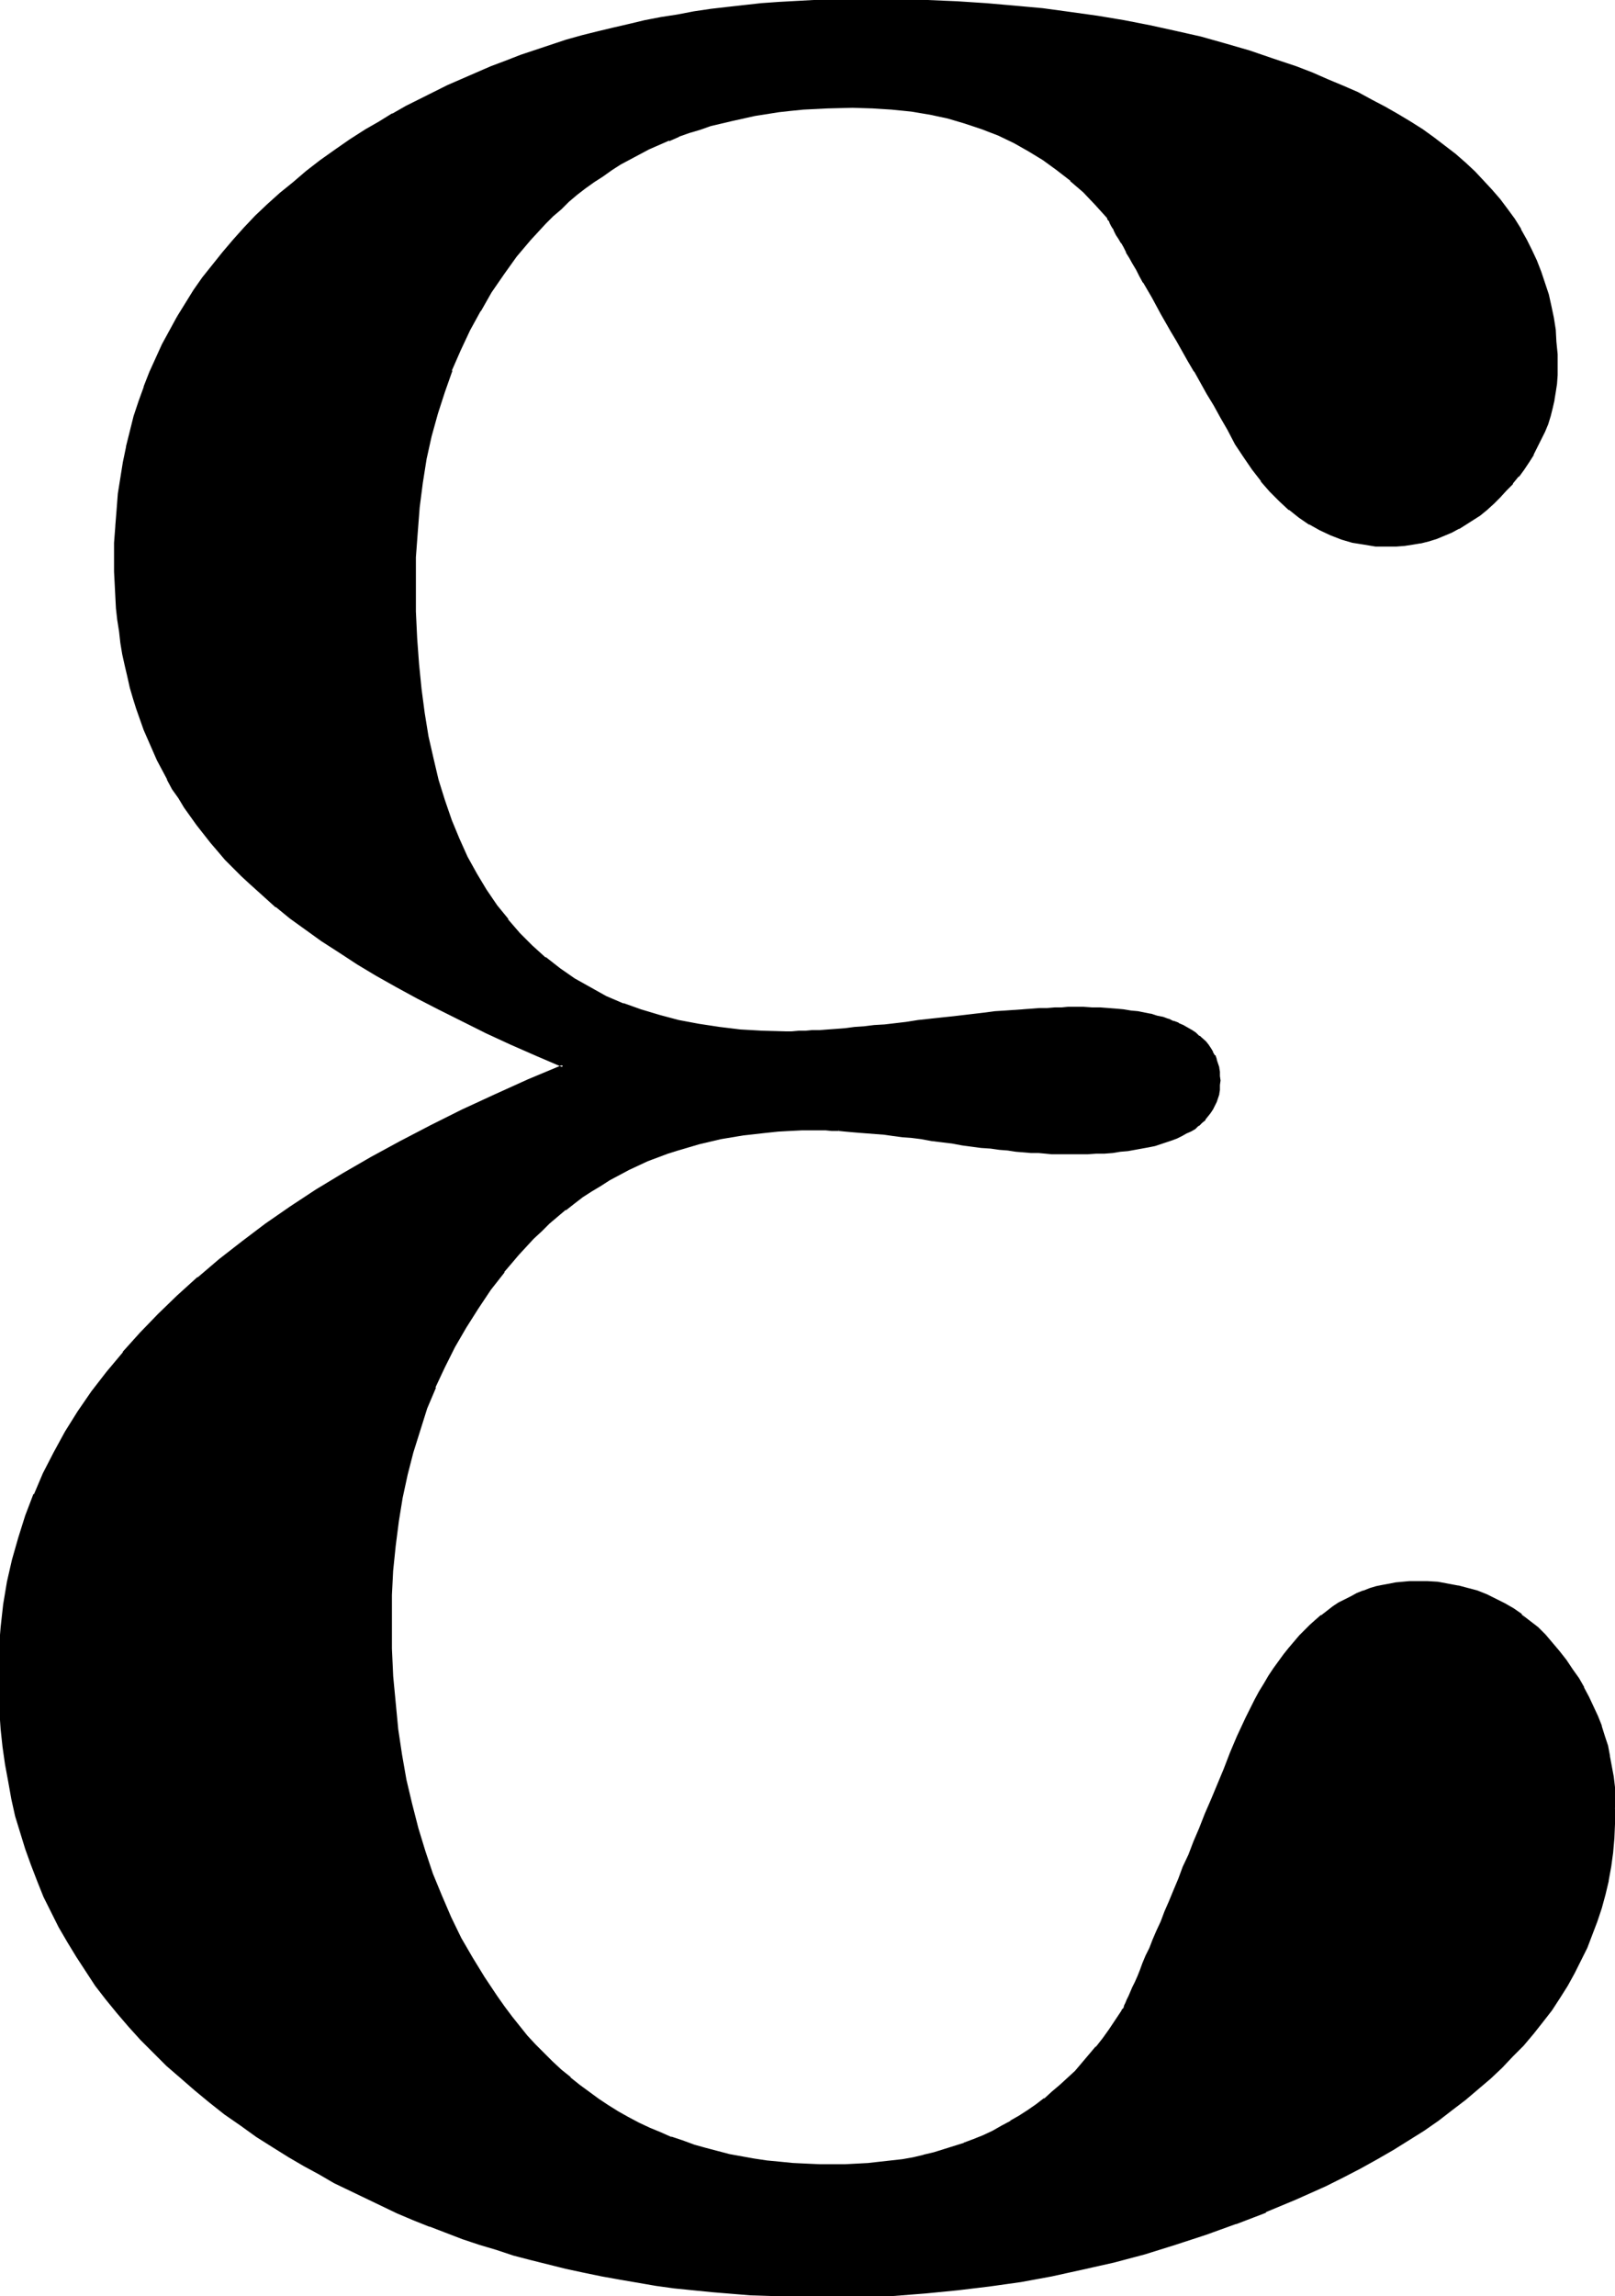 <svg xmlns="http://www.w3.org/2000/svg" fill-rule="evenodd" height="588.515" preserveAspectRatio="none" stroke-linecap="round" viewBox="0 0 2563 3642" width="414.099"><style>.brush1{fill:#000}.pen1{stroke:none}</style><path class="pen1 brush1" d="m2562 2869-1 24-1 23-2 22-4 23-4 22-5 21-5 22-7 21-8 21-8 21-10 20-10 20-11 20-12 19-13 19-14 19-15 19-16 18-16 18-18 17-18 17-19 17-20 17-22 16-22 17-22 16-24 15-25 15-25 15-27 15-27 14-28 14-47 21-48 20-47 19-48 17-48 16-49 14-49 13-49 12-49 10-49 9-50 8-51 6-50 5-51 3-51 2-52 1h-31l-32-1-30-1-31-2-31-2-30-2-29-3-30-4-29-4-30-4-29-5-28-5-29-6-28-6-28-7-27-7-27-8-28-8-26-9-27-9-26-9-27-10-25-10-26-11-25-12-25-11-25-13-25-12-24-14-24-13-24-14-23-15-27-17-26-18-25-18-25-19-23-19-23-19-21-20-21-20-20-21-19-21-19-21-17-22-17-22-15-22-15-23-14-23-14-24-12-24-12-24-10-25-10-25-9-26-8-26-7-26-7-27-5-27-5-27-3-28-3-29-3-28-1-29v-30l1-37 2-37 5-36 6-35 7-36 10-35 11-34 14-34 14-33 17-33 18-33 20-32 22-32 24-31 25-31 27-30 29-30 31-30 32-28 34-29 36-28 38-28 39-27 41-27 43-26 44-26 46-25 48-25 50-25 52-24 53-24 55-23-42-18-41-18-39-18-38-19-36-18-35-18-33-18-32-18-30-18-29-19-27-18-26-18-24-18-23-18-22-18-20-18-13-13-25-26-12-13-11-13-11-14-11-14-10-14-10-14-9-15-10-15-8-15-8-15-8-15-7-16-7-16-7-16-6-17-5-16-6-17-5-17-4-17-4-18-3-17-3-18-3-18-2-19-2-18-2-19-1-20v-19l-1-19 1-27 1-26 2-26 3-26 3-25 4-25 5-24 6-24 7-24 7-24 8-23 9-23 10-22 10-22 12-22 12-22 13-20 13-21 14-21 16-20 15-20 17-19 18-19 18-19 19-18 20-18 20-18 22-17 22-17 23-17 23-16 25-16 21-13 22-12 21-12 22-11 22-12 22-10 23-10 23-10 23-10 23-9 24-8 24-9 23-8 25-7 24-7 25-7 25-6 25-6 26-5 25-5 26-5 27-4 26-4 26-4 27-3 27-2 28-3 27-1 28-2 28-1h106l47 1 47 2 46 3 45 4 45 5 43 5 43 6 42 8 42 8 40 8 40 10 39 10 39 12 37 12 37 13 25 9 25 11 24 10 23 10 22 12 21 11 21 12 19 12 19 12 19 13 17 13 17 13 15 14 15 14 14 14 14 15 12 15 12 15 11 16 10 16 9 16 8 16 8 17 7 18 6 17 5 18 5 18 4 19 2 19 2 19 1 20 1 20-1 13v13l-2 13-2 13-3 13-3 13-4 12-5 12-6 12-6 12-6 12-7 12-8 11-8 12-10 11-9 11-11 10-10 11-10 9-11 9-11 8-11 6-12 7-11 6-12 5-12 5-12 3-13 3-13 3-12 2-13 1h-14l-18-1-19-2-18-3-18-6-17-6-17-8-16-9-16-11-16-12-15-14-15-15-14-16-14-18-13-19-14-21-12-23-11-19-11-20-11-18-10-18-10-18-10-16-9-16-9-16-9-15-8-14-8-14-7-13-7-13-7-12-7-12-6-10-5-10-6-10-5-9-5-9-4-8-4-7-4-6-4-6-3-6-2-5-3-4-2-4-1-3-2-2-1-2v-1l-19-21-20-20-20-19-21-17-22-16-24-14-23-13-25-12-26-11-27-8-27-8-29-6-29-5-30-4-32-2h-72l-20 2-20 1-19 2-19 2-19 3-18 3-18 3-18 4-18 5-17 4-17 5-17 6-16 6-16 6-16 7-16 7-15 8-15 8-15 8-14 9-14 10-14 9-14 10-13 11-13 11-13 11-13 11-12 13-12 12-11 13-22 27-21 28-20 29-17 29-17 31-15 32-14 32-12 34-11 35-9 35-8 37-6 38-5 38-4 40-2 40-1 42 1 44 2 42 3 41 4 40 5 38 6 37 7 36 9 33 10 33 11 32 12 29 13 29 15 27 15 26 17 24 18 23 18 21 21 21 21 18 22 18 24 16 25 14 25 14 28 12 28 10 29 9 31 7 31 7 33 5 34 3 35 2 36 1h21l11-1h11l12-1 13-1 14-1 14-1 14-1 16-2 15-1 17-2 17-2 18-2 18-2 19-3 19-2 18-2 17-2 18-2 16-2 16-1 15-2 15-1 14-1 13-1 13-1h12l12-1h11l10-1h24l14 1h13l13 1 12 1 12 1 12 2 11 2 10 2 10 2 10 2 9 3 9 2 8 4 8 3 7 3 7 4 7 4 6 4 5 5 10 9 4 5 4 5 3 6 3 5 3 6 2 7 1 6 1 6 1 7v14l-1 7-1 7-1 6-3 6-2 6-3 6-4 6-4 5-4 5-5 5-5 4-6 5-6 4-7 3-7 4-8 4-8 3-8 3-9 3-10 2-10 3-10 2-11 2-11 1-12 2-13 1-12 1-13 1-14 1h-47l-10-1h-10l-11-1-11-1-12-1-12-1-14-1-13-2-14-1-14-2-15-2-16-2-16-2-16-2-17-3-16-2-15-2-15-2-15-2-14-1-13-1-13-2-12-1-12-1-12-1h-21l-10-1h-37l-20 1-18 1-19 1-19 2-18 3-18 3-17 3-18 4-17 4-17 4-16 6-17 5-16 6-16 7-15 6-15 7-15 8-15 8-15 9-14 9-14 9-14 10-13 11-13 11-13 11-13 11-12 12-13 13-12 13-11 13-11 14-22 29-20 29-19 31-18 31-16 32-15 32-13 33-12 35-10 35-10 36-7 36-7 38-4 38-4 39-2 40-1 41 1 44 2 44 3 43 5 41 6 41 7 39 8 39 10 38 12 37 12 36 14 34 15 35 16 33 18 31 19 32 20 30 12 16 12 16 12 16 13 15 13 14 13 14 14 13 14 13 14 12 14 12 15 11 16 11 15 10 16 10 16 9 17 9 17 8 17 7 18 7 18 7 18 6 18 5 19 5 19 5 39 7 21 3 20 2 21 2 21 2h22l22 1 18-1h19l19-1 18-2 17-2 18-3 17-3 17-4 16-4 17-4 16-5 15-6 16-6 15-6 15-7 14-8 15-8 13-8 14-9 13-9 13-10 13-10 12-11 13-11 11-12 12-12 11-13 11-13 11-14 10-14 10-14 10-15v-1l1-2 2-2 1-4 2-4 2-5 3-6 3-7 3-7 4-8 4-9 4-10 4-11 5-12 6-12 5-13 6-14 7-15 6-16 7-16 7-17 8-19 7-19 9-19 8-21 9-21 9-23 10-23 10-24 10-24 10-26 11-26 7-15 7-15 7-14 7-14 7-13 8-13 7-12 8-11 8-12 8-11 8-10 16-19 18-17 8-8 9-7 9-7 9-7 10-6 9-5 10-5 9-5 10-4 10-4 11-2 10-3 10-2 11-2 10-1 11-1h28l17 2 16 2 16 3 15 4 15 4 15 6 14 7 14 7 14 8 13 9 12 10 13 11 12 12 11 12 11 14 11 14 10 14 10 14 8 15 8 15 7 15 7 15 6 15 5 16 4 16 4 16 3 16 3 17 1 16 1 17 1 17z"/><path class="pen1 brush1" d="M2559 2869v24l-1 23v-1l-3 23-3 22-4 23v-1l-5 22-6 21-7 22-7 20-8 21-10 20-10 20-11 20-12 19-13 19-14 19-15 18-15 18-17 18-17 18-19 17-19 17-20 17v-1l-21 16-22 17-23 16-24 15-24 15-25 15-27 15-27 14-28 14-47 21-48 20-47 19-48 17-48 16-48 14-49 13-49 12-49 10-50 9-50 8-50 6-51 4-51 4h1l-51 2-52 1-31-1h-32l-30-1-31-2-60-4-30-3-30-4-29-4-29-4-29-5-29-6-28-5-28-7-28-6-27-7-28-8-27-8-27-9-26-9-27-10-26-9-25-11v1l-26-11-25-12-25-11-25-13-25-12-24-14-24-13-24-14-23-15-27-17-26-18-25-18-24-19v1l-24-20-22-19-22-20-20-20-21-20-19-21-18-21-18-22h1l-17-22-15-22-15-23-14-23-14-24-12-24-12-24-10-25-9-25-9-25-9-26-7-27-6-26-6-27-4-28-4-28-3-28-2-29v1l-2-29v-30l1-37 3-36 4-36 6-36 8-35 9-35 12-34 13-34 14-33 17-33 18-33v1l20-33 22-31 24-32h-1l26-31v1l27-30 29-31 30-29 33-29h-1l34-28 36-28 38-28 39-27 41-27 43-26 44-26 46-25 48-25 50-25 52-24 53-24 60-25-47-20-41-18-39-18-38-19-36-18-35-18-33-18-32-18-30-18-29-19-27-18-26-18-24-18-23-18h1l-22-18-20-18-13-13-25-26-12-13-12-13h1l-11-14-11-13-10-14-10-15-9-14-10-15-8-15-8-15-8-15-7-16-7-16-7-16h1l-6-16-6-17-5-16-5-18-5-17-3-17-4-18-3-18-3-18-2-18-2-19v1l-1-19-1-20-1-19v-46l1-26 2-26 3-25 3-25 5-25 5-25v1l5-25 7-24 7-23 9-23 9-23h-1l10-22 10-22 12-22 12-22v1l-4-3-12 22-12 22-10 22-10 22-9 23v1l-8 22-8 24-6 24-6 24v1l-5 24-4 25-4 25-2 26-2 25v1l-2 26v46l1 19 1 20 1 19 2 18 3 19 2 18 3 18 4 18 4 17 4 18 5 17 5 16 6 17 6 17 7 16 7 16 7 16 8 15 8 15v1l8 15 10 14 9 15 10 14 10 14 11 14 11 14 12 14 11 13 26 26 13 12 20 18 21 19h1l22 18 25 18 25 18 28 18 29 19 30 18 32 18 33 18 35 18 36 18 38 19 39 18 41 18 42 18v-4l-55 23-53 24-52 24-50 25-48 25-46 25-45 26-43 26-41 27-39 27-37 28-36 28-34 29h-1l-32 29-30 29-29 30-27 30v1l-26 31-24 31-22 32-20 32-18 33-17 33-14 33h-1l-13 34-11 35-10 35-8 35-6 36-4 36-3 37-1 37 1 30 1 29 2 29 3 28 4 28 5 27 5 28 6 27 8 26 8 26 9 25 10 26 10 25 12 24 12 24 14 24 14 23 15 23 15 23 17 22 18 22 18 21 19 21 20 20 21 21 22 19 23 20 23 19 24 19 26 18 25 18 27 17 24 15 24 14 24 13 24 14 25 12 25 12 25 12 25 12 26 11 25 10h1l26 10 26 10 27 9 27 8 27 9 27 7 28 7 28 7 28 6 29 6 28 5 29 5 29 5 29 4 30 3 30 3 61 5 31 1 30 1 32 1h83l51-2 51-4 51-5 50-6 50-7 49-9 50-11 49-11 49-13 48-15 49-16 47-17h1l47-18v-1l48-20 47-21 28-14 27-14 27-15 26-15 24-15 24-15 23-16 22-17 21-16 20-17 20-17 18-17 17-18 17-17 16-19 15-19 14-18 13-20 12-19 11-20 10-20 10-20 8-21 8-21 7-21 6-22 5-21v-1l4-22 3-22 2-23 1-23 1-24h-5z"/><path class="pen1 brush1" d="m285 505 13-21 13-21 14-21 16-20h-1l16-19 17-19 17-19 18-19 20-18 19-18 21-18 21-17 22-17 23-17 24-16 24-16 21-13 22-12 21-12 22-11 22-12 22-10 23-10 23-10 23-10h-1l24-9 23-8 24-8 24-8 25-8 24-7 25-7 25-6 25-6 25-5 26-5 26-5 26-4 26-4 27-3 27-3 27-3 27-2 55-4 28-1h106l47 1 47 2 46 3 45 4 44 5 44 5 43 7 42 7 41 8 41 8 39 10 40 11 38 11 37 12 37 13 26 10-1-1 25 11 24 10 23 10 22 12 21 11 21 12h-1l20 12 19 12 18 13 18 13 16 13 16 13 14 14 15 15 13 14 12 15 12 15 11 16 10 16 9 16 8 16 8 17 7 18 6 17 5 18 5 18 3 18 3 20 2 19v-1l1 20 1 20-1 13-1 13-1 13-2 13v-1l-3 13-4 13-4 12-5 12h1l-6 12-6 12-6 12-7 11-8 12-8 11-9 12v-1l-10 11-10 11-10 10-11 9-11 9-11 8-11 6-11 7-11 6-12 5-12 4-12 4-13 3h1l-13 3-13 1-13 1h1l-14 1-18-1-19-2-18-4-17-5-18-6h1l-17-8-16-9-16-11-16-12h1l-15-13-15-16-15-16 1 1-14-18-13-20-14-21v1l-12-23-11-19-11-20-11-18-10-18-10-18-10-16-9-16-9-16-9-15-8-15v1l-8-14-7-13v-1l-7-12-7-12-7-12-6-10-5-10v-1l-6-9-5-9v-1l-5-8-4-8-4-7-4-7v1l-4-6-3-6-2-5-3-4-2-4-2-3-1-2v-1l-1-1v-2l-19-21-20-20-20-19h-1l-21-17-22-16-23-14h-1l-23-13-25-12v-1l-26-10-27-9-28-7-28-7-30-4-30-4-32-2v5l32 2h-1l30 3 30 5 28 6 27 8 27 9 26 10 25 12 23 13 23 14 22 16 22 17h-1l21 18 19 20 19 21v1l1 2 2 2 1 3 2 4 3 5v-1l2 5 3 6 4 6 4 7v-1l4 7 4 8v1l5 8 5 9 6 10 5 10 6 11v-1l7 12 7 12 7 13 7 13 8 14 8 14 9 15 9 16 9 16 10 17v-1l10 18 10 18 11 18 11 20 11 19 12 23 14 21 13 19 14 18v1l14 16 15 15 15 14h1l15 12 16 11h1l16 9 17 8 18 7 17 5 19 3 18 3h33l13-1 13-2 12-2h1l12-3 13-4 12-5 12-5 11-6h1l11-7 11-7 11-7 11-9 11-10 10-10 10-11 10-10v-1l9-11h1l8-11 8-12 7-11v-1l6-12 6-12 6-12 5-12 4-13 3-12 3-13v-1l2-12 2-13 1-14v-33l-2-20-1-19-3-19-4-19-4-18-6-18-6-18-7-18-8-17-8-16-9-16v-1l-10-16-11-15-12-16-13-15-13-14-14-15-15-14-16-14-17-13-17-13-18-13-19-12-20-12-21-12-21-11-22-12-23-10-24-10-25-11-26-10-36-12-38-13-38-11-39-11-40-9-41-9-41-8-42-7-43-6-44-6-44-4-46-4-46-3-47-2-47-1-49-1-57 1-28 1-55 3-28 2-27 3-27 3-26 3-27 4-26 5-26 4-26 5-25 6-26 6-25 6-24 6-25 7-24 8-24 8-24 8-23 9-24 9-23 10-23 10-23 10-22 11-22 11-22 11-21 12h-1l-21 13-21 12-25 16-23 16-24 17-22 17-21 18-21 17-20 18-19 18-18 19-17 19-17 20-16 20-16 20-14 20-13 21-13 21 4 3z"/><path class="pen1 brush1" d="m1385 167-32-1-40 1-20 1-20 2-19 2-19 2-19 2-19 4-18 3-18 4-17 4-18 5-17 5-16 6-17 6-16 6-16 7-16 7-15 8-15 8-15 8-15 9-14 10-14 9-13 10-14 11-13 11-13 11-12 12-12 12-12 13-12 13-22 27-21 28-20 28-17 30-17 31-15 32-14 32v1l-12 34-11 34-9 36-8 37-6 37-5 39-4 40-2 40-1 42 1 44 1 42v1l3 41 4 39 5 38 7 37 7 36 9 34 10 33 11 31v1l12 29 13 29 15 27 15 26 17 24 18 23 19 22 20 20 21 19h1l22 18 24 16 24 14h1l25 14 28 12 28 10 30 9 30 8 32 6 33 5 34 4 35 2h68l11-1 12-1h14l13-1 14-2 15-1 15-1 16-2 16-2 17-2 18-2 18-2 38-5 18-2 18-2 17-2 16-1 16-2 15-1 15-2 14-1 13-1h13l12-1 12-1h59l13 1h13l12 1 12 2 11 1 11 2 11 2 10 2h-1l10 2 9 3 9 3v-1l8 4 8 3 7 3 7 4 6 4 6 4 6 4 9 9 4 5 4 5 3 6 3 5 2 6 2 6 2 7v-1l1 7 1 7v-1 14l-1 7-1 7v-1l-2 7-2 6v-1l-2 6-3 6-4 5h1l-4 5-5 6v-1l-5 5-5 5 1-1-6 5-6 4-7 3-7 4-8 4-8 3-8 3-9 2-10 3-10 2-10 3-10 1-12 2-12 2-12 1-12 1-13 1h-14l-14 1h-24l-9-1h-10l-10-1h-11l-11-1-12-1-12-1-13-1-14-2-13-1-15-2-15-2-16-2-15-2-33-5-16-2-16-2-15-2-14-2-14-1-14-2-12-1-13-1-12-1-11-1h-11v4l10 1 11 1 12 1 13 1 13 1 13 1 14 2 15 2 14 1 16 2 16 3 33 4 16 3 15 2 15 2 15 1 14 2 13 1 13 2 12 1 12 1h12l11 1 10 1h57l14-1h13l13-1 12-2 12-1 11-2 11-2 11-2 10-2 9-3 9-3 9-3 8-3 8-4 7-4 7-3 7-4 5-5h1l5-5 5-4v-1l4-5 4-5 4-6 3-6 3-6 2-6 2-6v-1l1-6v-8l1-7-1-7v-7l-1-6v-1l-2-6-2-6v-1l-2-6h-1l-3-5v-1l-3-5-4-6-4-5-10-9h-1l-5-5-6-4-7-4-7-4-7-3-1-1-8-3 1 1-8-4h-1l-8-3-10-2-9-3h-1l-10-2-10-2-11-1-12-2-11-1-13-1-13-1h-13l-14-1h-24l-10 1h-11l-12 1h-12l-13 1-14 1h1l-14 1h-1l-14 1-16 1-15 2-17 2-17 2-17 2-19 2-37 4-19 3-17 2-17 2-17 1-16 2-15 1-15 2-13 1-14 1-13 1h-12l-11 1h-11l-11 1h-10l-36-1-35-2-33-4-33-5-32-6-30-8-30-9-28-10 1 1-28-12-25-14-25-14-23-16-23-18v1l-21-19-20-20-19-22h1l-18-22-17-25-15-25-15-27-13-29-12-29-11-32-10-32-8-34-8-35-6-37-5-38-4-40-3-41-2-42v-86l3-40 3-39 5-39 6-38 8-36 10-36 11-34 12-34h-1l14-32 15-32 17-31v1l17-30 20-29 20-28 22-26 12-13 12-13 12-12 13-11 12-12 13-11 13-10 14-10 14-9 14-10 14-9 15-8 15-8 15-8 16-7 16-7v1l16-7h-1l17-6 17-5 17-6 17-4 17-4 18-4 18-4 19-3 19-3 18-2 20-2h-1l20-1 20-1 40-1 32 1v-5z"/><path class="pen1 brush1" d="m1331 1790-11-1h-47l-20 1-18 1h-1l-19 1-18 2-18 2-18 3-18 4-17 3-18 5-16 4-17 5-16 6-16 6h-1l-16 7-15 6-15 7-15 8-15 8h-1l-14 9-14 9-14 9-14 10-13 11-14 11-13 11-12 12-13 12-12 12-12 13-12 14-11 14-22 29-20 29-19 30v1l-18 31-16 32-15 32-13 33v1l-12 34-11 35-9 36-8 37-6 38-5 38-3 39-2 40-1 41 1 44 2 44 3 43 5 42 5 40 7 40 9 39 10 38 11 37 12 35 1 1 14 34 15 35 16 33 18 31v1l19 31 20 30 12 17 12 15 12 16 13 15 13 14 14 14 13 14 14 13 14 12h1l14 12 15 11 15 11 16 10 16 10 16 9 17 9 17 8 17 7 18 7v1l18 6 18 6 19 6 19 5 19 4 39 8 20 2 21 3 21 2 21 1 22 1h40l19-1 19-1 18-2 18-2 17-3 17-3 17-3h1l16-4 16-5 17-5 15-6 16-6 15-6 15-7 14-8 15-8 14-8 13-9 14-9 13-10 12-10 13-11 12-12 12-11 11-12 12-13 11-13v-1l11-13 10-14 10-15 10-15v-1l1-2 2-2 1-4h1l1-4 2-5 3-6 3-7 3-7 4-8 4-9 4-10 4-11 5-12 6-12 5-13 6-14 7-15 6-16 7-16 7-17 8-19 7-19 9-19 8-21 9-21 9-23 10-23 10-24 10-24 10-26 11-26 7-15 7-15 7-14 7-14 7-13 8-12 7-12 8-12 8-11 8-11 8-11-1 1 17-19 17-18 9-7 9-8-1 1 10-7 9-7 9-6 10-5h-1l10-5 9-5 10-4 10-3 10-3 10-3 10-2 11-2 11-1h-1 11l11-1 17 1 16 1 17 2 16 3h-1l15 4 16 5h-1l15 5 14 7 14 7 13 8 14 9 12 10-10-13v-1l-13-9-14-8-14-7-14-7-15-6-15-4-15-4h-1l-16-3-16-3-17-1h-28l-11 1-11 1-10 2-11 2-10 2-10 3-10 4h-1l-10 4-9 5-10 5-10 5-9 6-9 7-9 7h-1l-8 7-9 8-17 17-17 20-8 10-8 11-8 11-8 12-7 12-8 13-7 13-7 14-7 14-7 15-7 15-11 26-10 26-10 24-10 24-10 23-9 23-9 21-8 21-9 19-7 19-8 19-7 17-7 16-6 16-7 15-6 14-5 13-6 12-5 12-4 11-4 10-4 9-4 8-3 7-3 7-3 6-2 5-2 4-1 4-2 2-1 1v1l-10 15-10 15-10 14-11 14v-1l-11 13-11 13-11 13-12 11-12 11-13 11-12 11v-1l-13 10-13 9-14 9-14 8h1l-15 8-14 8-15 7-15 6-16 6h1l-16 5-16 5-16 5-17 4h1l-17 4-17 3-18 2-18 2-18 2h1l-19 1-19 1h-40l-22-1-21-1-20-2-21-2-20-3-39-7-19-5-19-5-18-5-19-7-18-6 1 1-18-8-17-7-17-8-17-9-16-9-16-10-15-10-15-11-15-11-15-12h1l-15-12-14-13-13-13-14-14-13-14-12-15-12-15-12-16-12-17-20-30-19-31-18-31-16-33-15-35-14-34-12-36-11-36-10-39-9-38-7-40-6-40-4-42-4-42-2-44v-85l2-40v1l4-39 5-39 6-37 8-37 9-35 11-35 11-35 14-33h-1l15-32 16-32 18-31 19-30 20-30 22-28h-1l12-14 11-13 12-13 12-13 13-12 12-12 13-11 13-11v1l14-11 13-10 14-9 15-9 14-9 15-8 15-8 15-7 15-7 16-6 16-6 16-5 17-5 17-5 17-4 17-4 18-3 18-3 18-2 18-2 19-2 18-1 20-1h37l10 1h11v-4z"/><path class="pen1 brush1" d="m2425 2574 12 11 12 12 12 12 11 13h-1l11 14 10 14 10 14 8 15 8 15 7 15 7 15h-1l6 15 5 16 5 15 4 17v-1l3 17 2 16 2 17v-1l1 17v17h5l-1-17v-17l-2-17-3-16-3-16v-1l-3-16-5-15-5-16v-1l-6-15-7-15-7-15-8-15v-1l-8-14-10-14-10-15-11-14-11-13-11-13-12-12-13-10-13-10 10 13z"/></svg>
